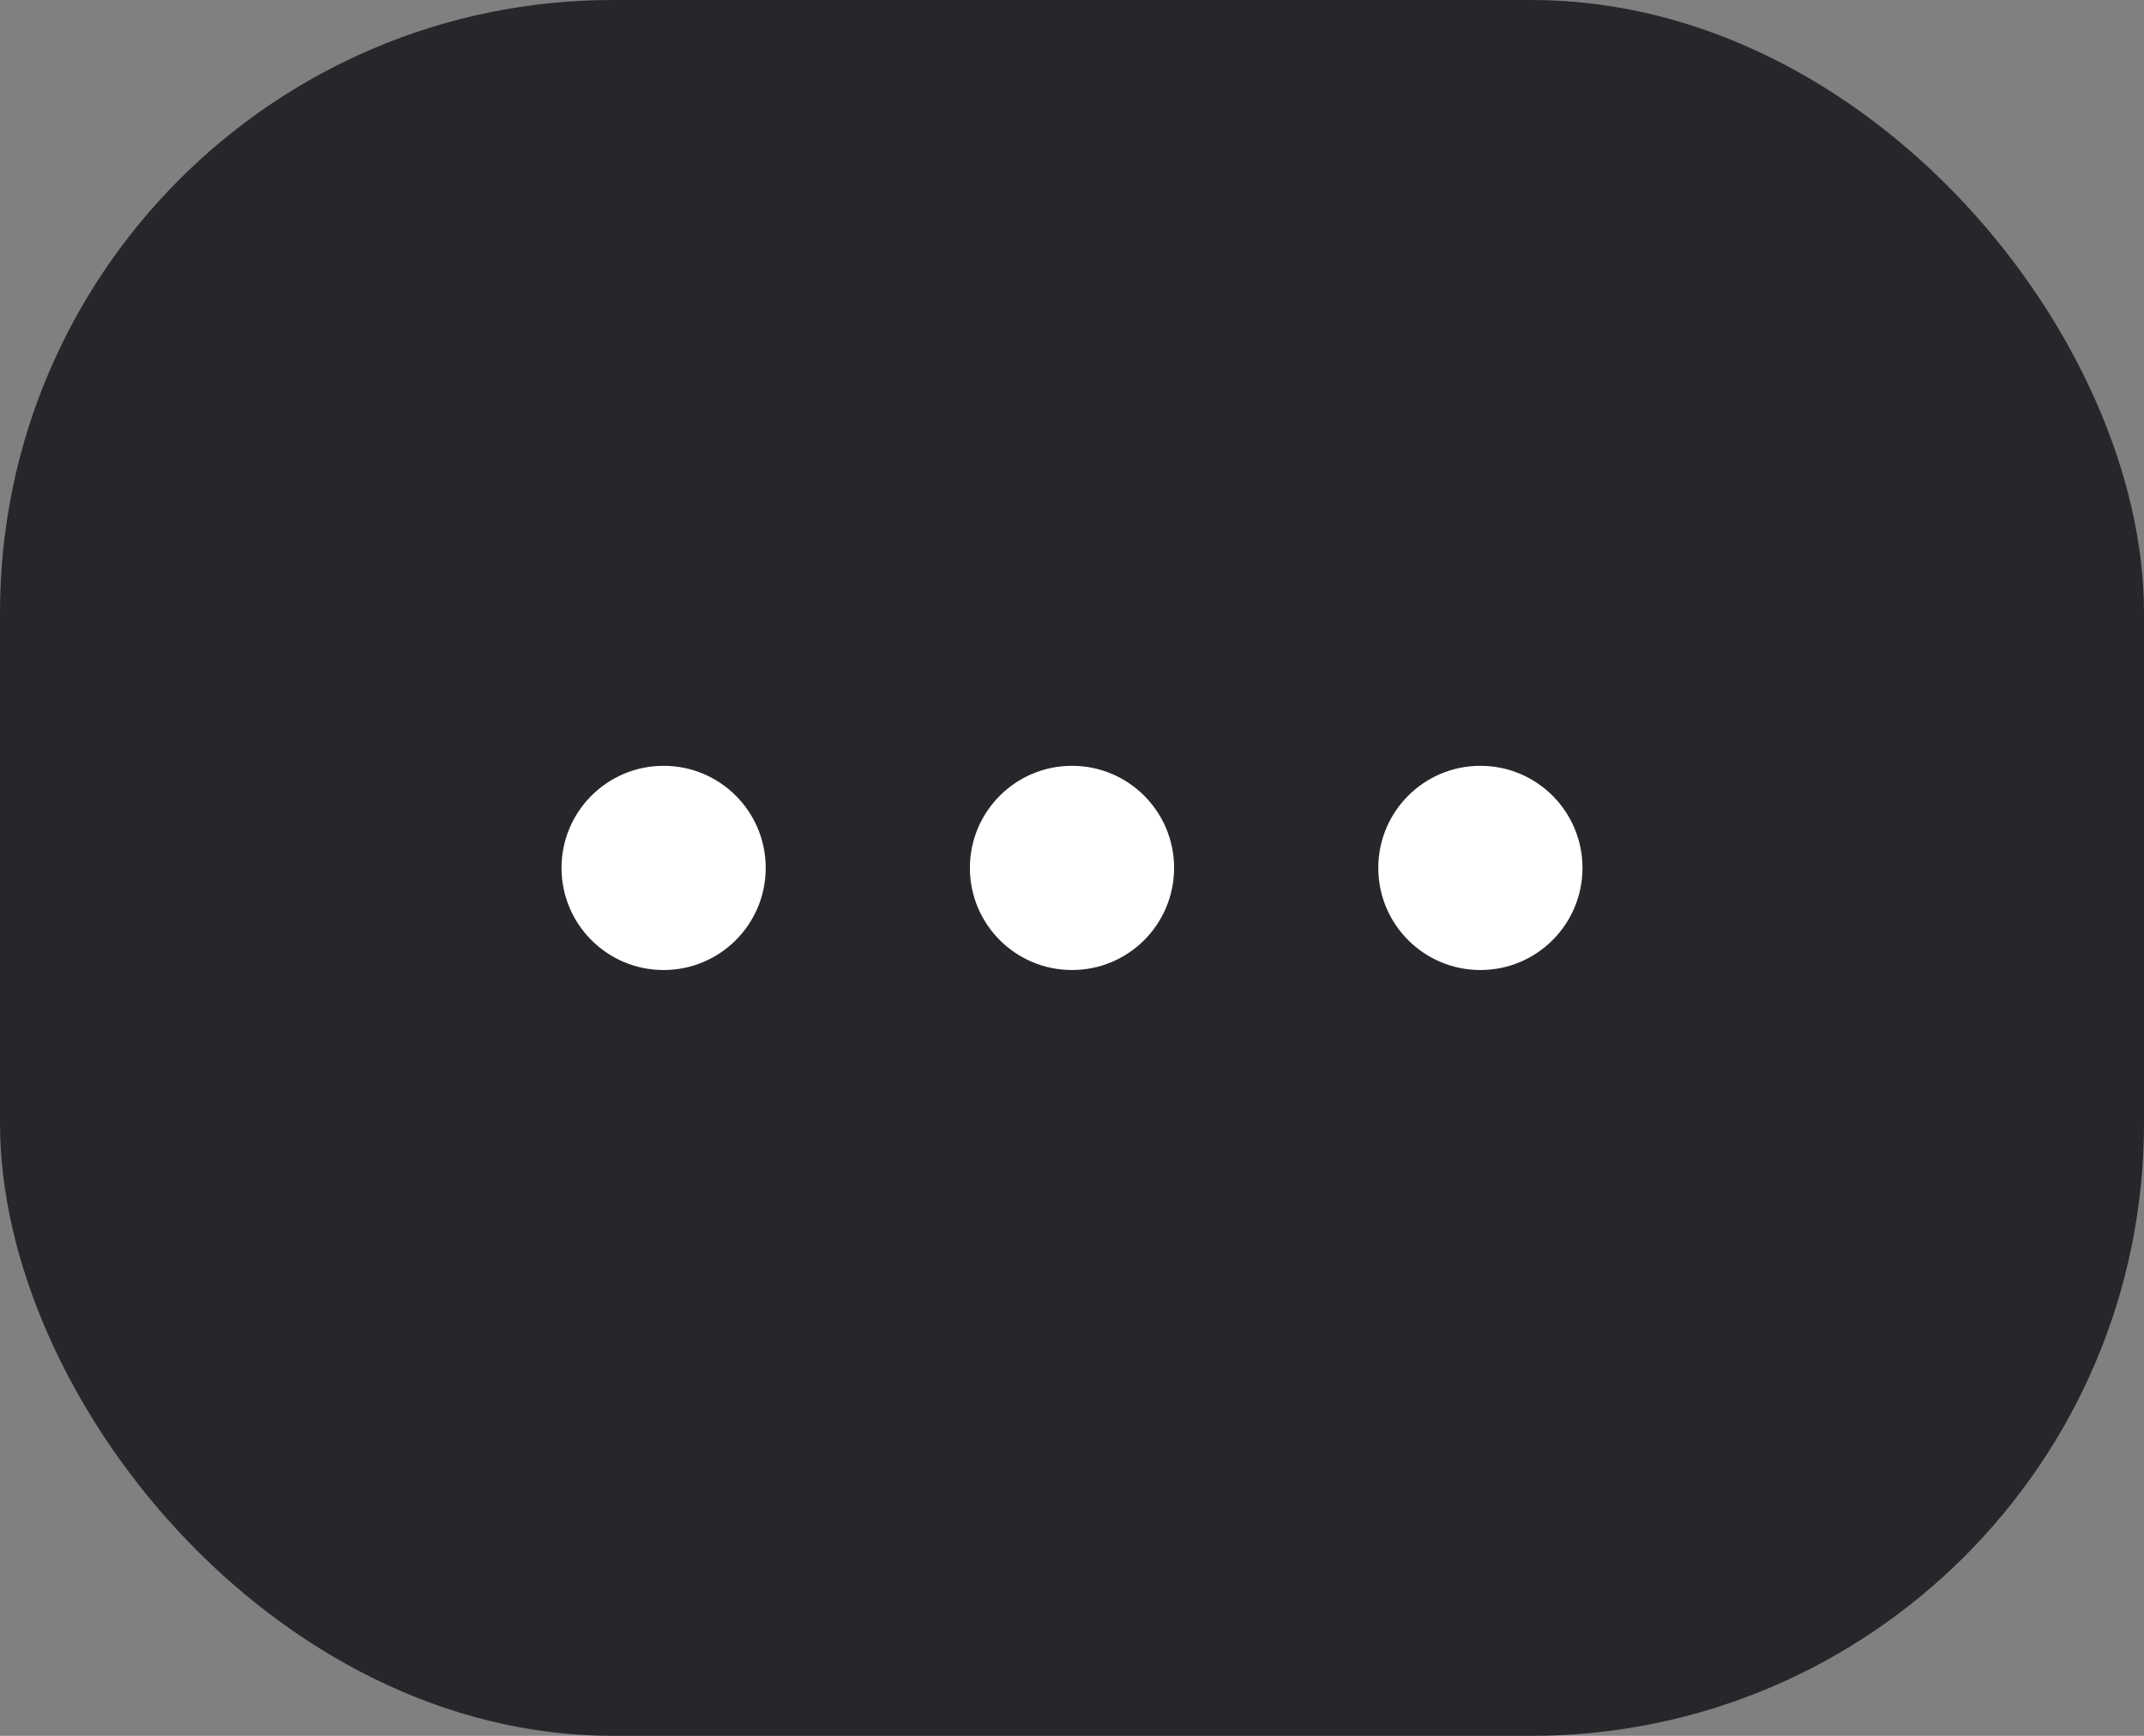 <?xml version="1.0" encoding="UTF-8"?> <svg xmlns="http://www.w3.org/2000/svg" width="42" height="34" viewBox="0 0 42 34" fill="none"><rect x="0" y="0" width="42" height="34" fill="#808080" stroke="none"/> <rect width="42" height="34" rx="12" fill="#27272B"></rect> <path d="M13 19C14.105 19 15 18.105 15 17C15 15.895 14.105 15 13 15C11.895 15 11 15.895 11 17C11 18.105 11.895 19 13 19Z" fill="white"></path> <path d="M21 19C22.105 19 23 18.105 23 17C23 15.895 22.105 15 21 15C19.895 15 19 15.895 19 17C19 18.105 19.895 19 21 19Z" fill="white"></path> <path d="M29 19C30.105 19 31 18.105 31 17C31 15.895 30.105 15 29 15C27.895 15 27 15.895 27 17C27 18.105 27.895 19 29 19Z" fill="white"></path> </svg> 